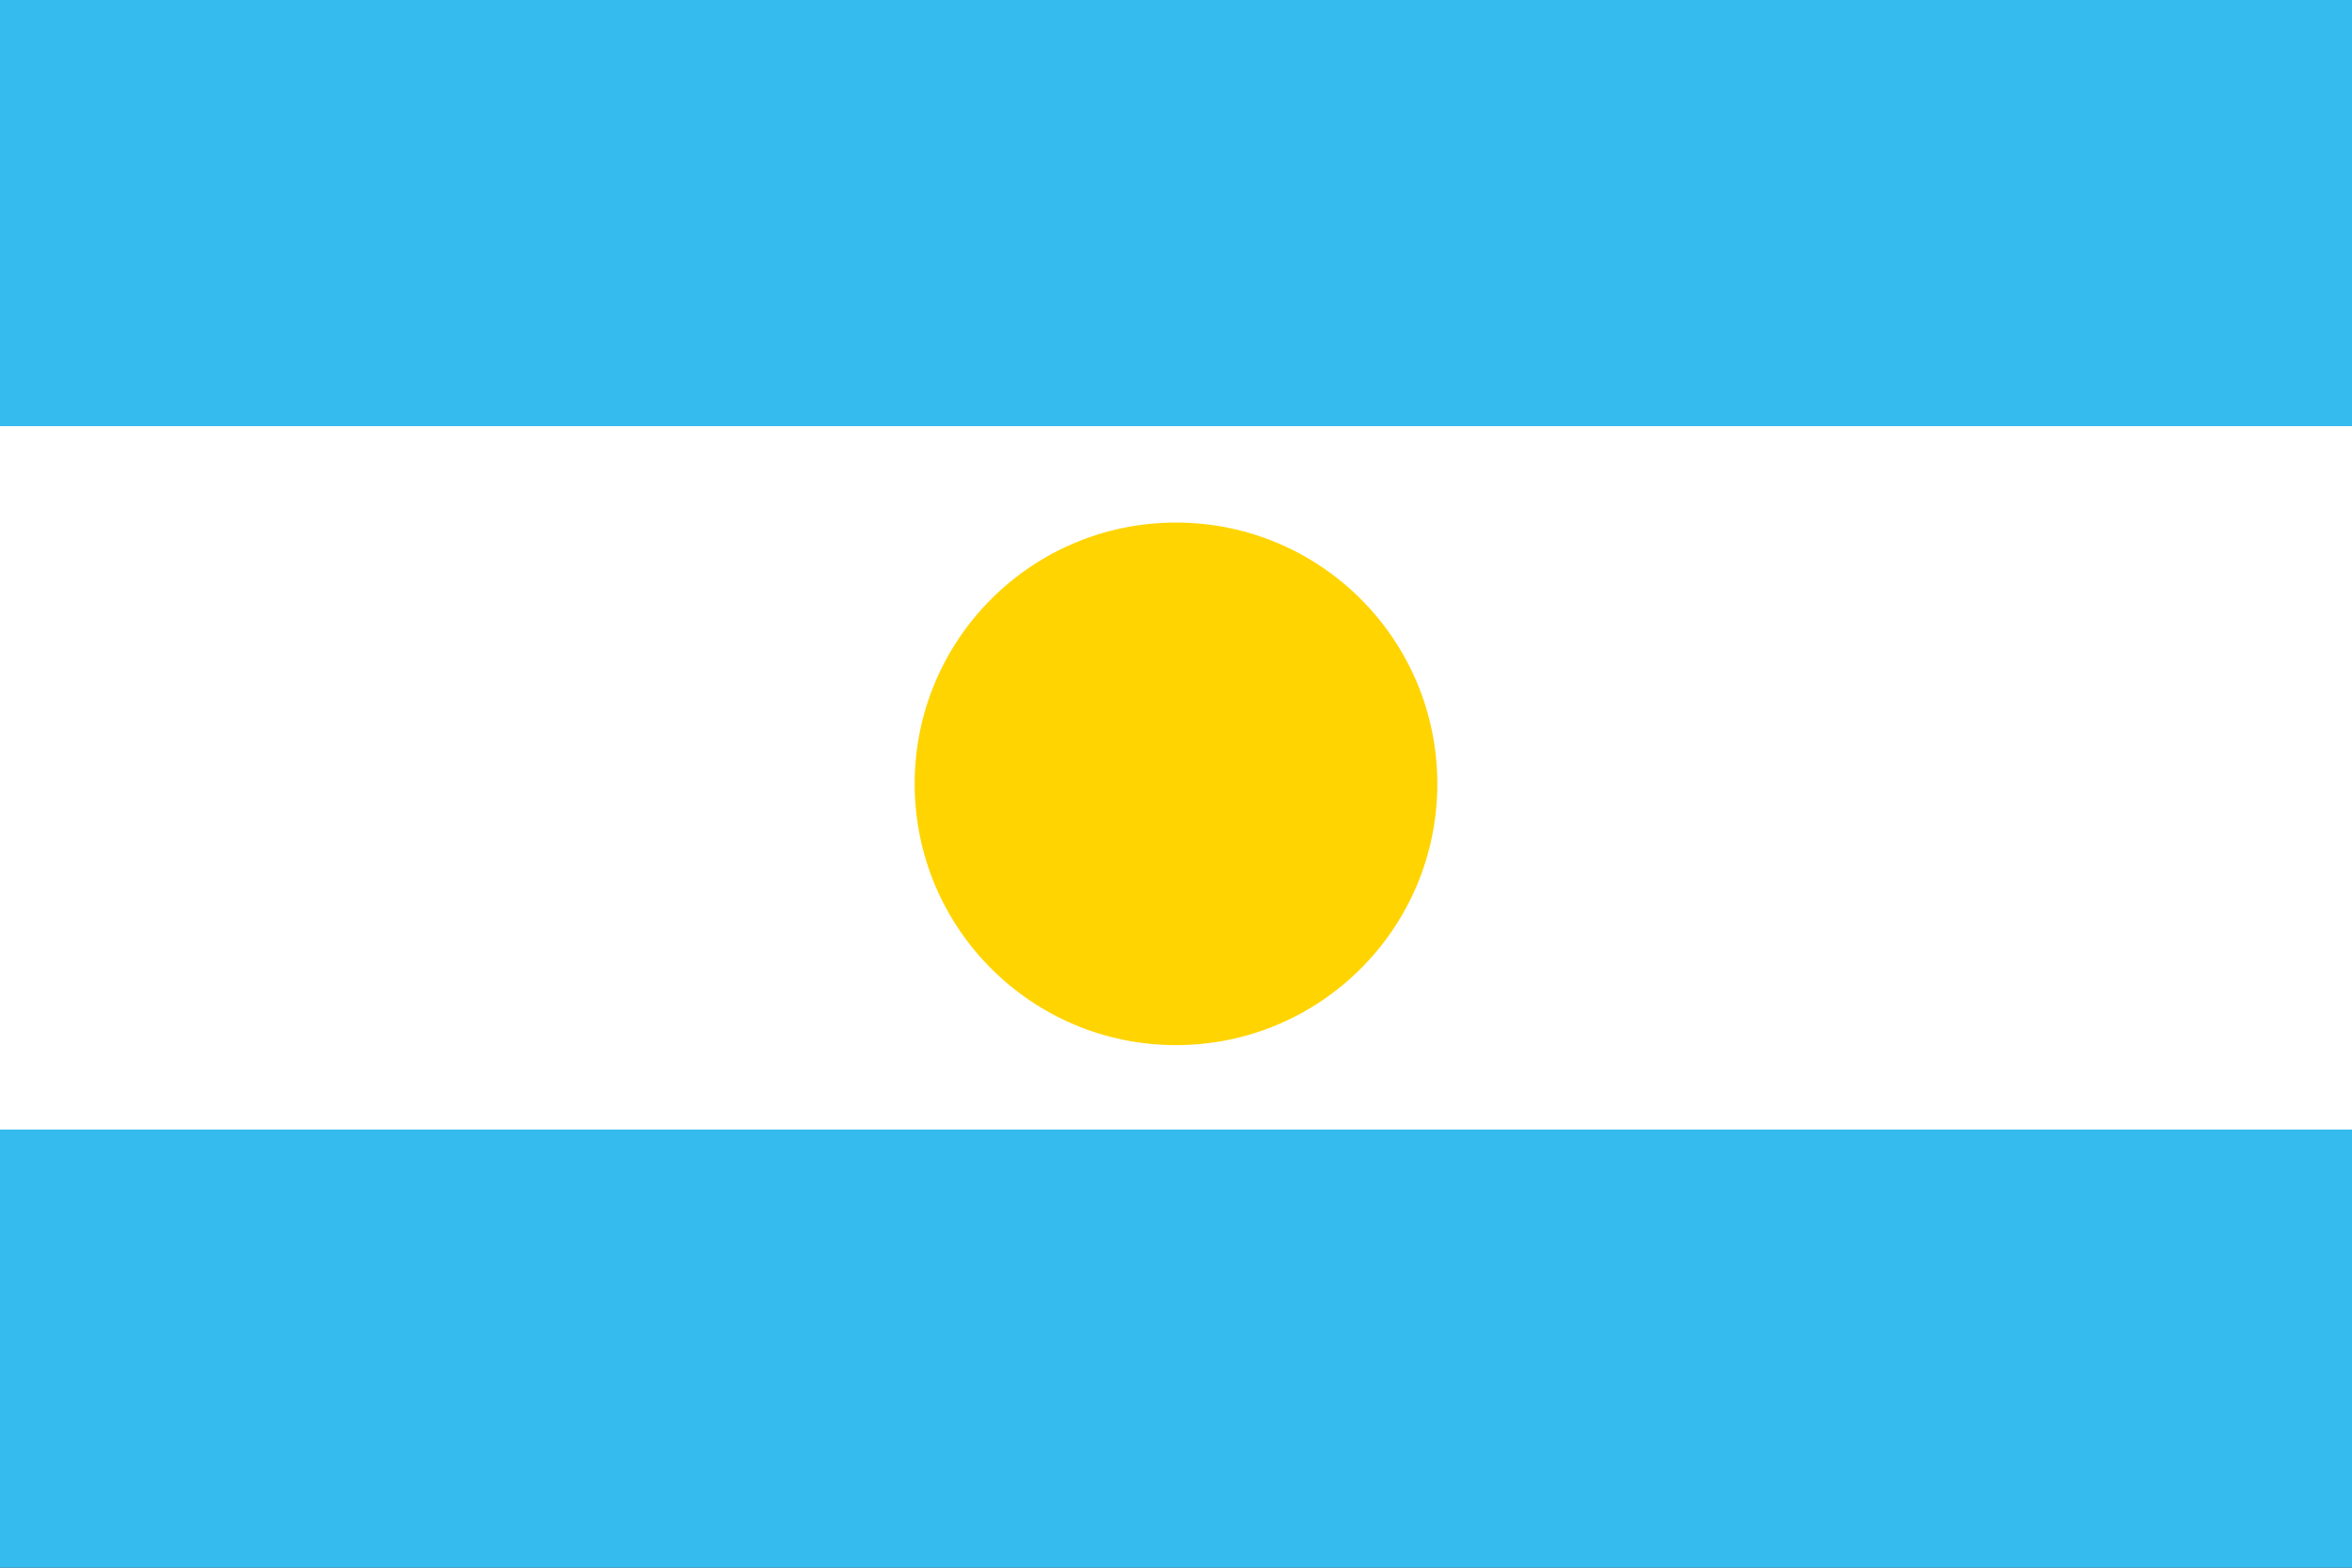 <svg width="18" height="12" viewBox="0 0 18 12" fill="none" xmlns="http://www.w3.org/2000/svg">
<rect x="0" y="0" width="18" height="12" fill="#333333" stroke="none"/>
<g clip-path="url(#clip0_324_473)">
<path d="M21.488 -2H-4V14H21.488V-2Z" fill="#36BBEF"/>
<path d="M21.503 3.262H-4V8.646H21.503V3.262Z" fill="white"/>
<circle cx="9" cy="6" r="2" fill="#FFD400"/>
</g>
<defs>
<clipPath id="clip0_324_473">
<rect width="18" height="12" fill="white"/>
</clipPath>
</defs>
</svg>
